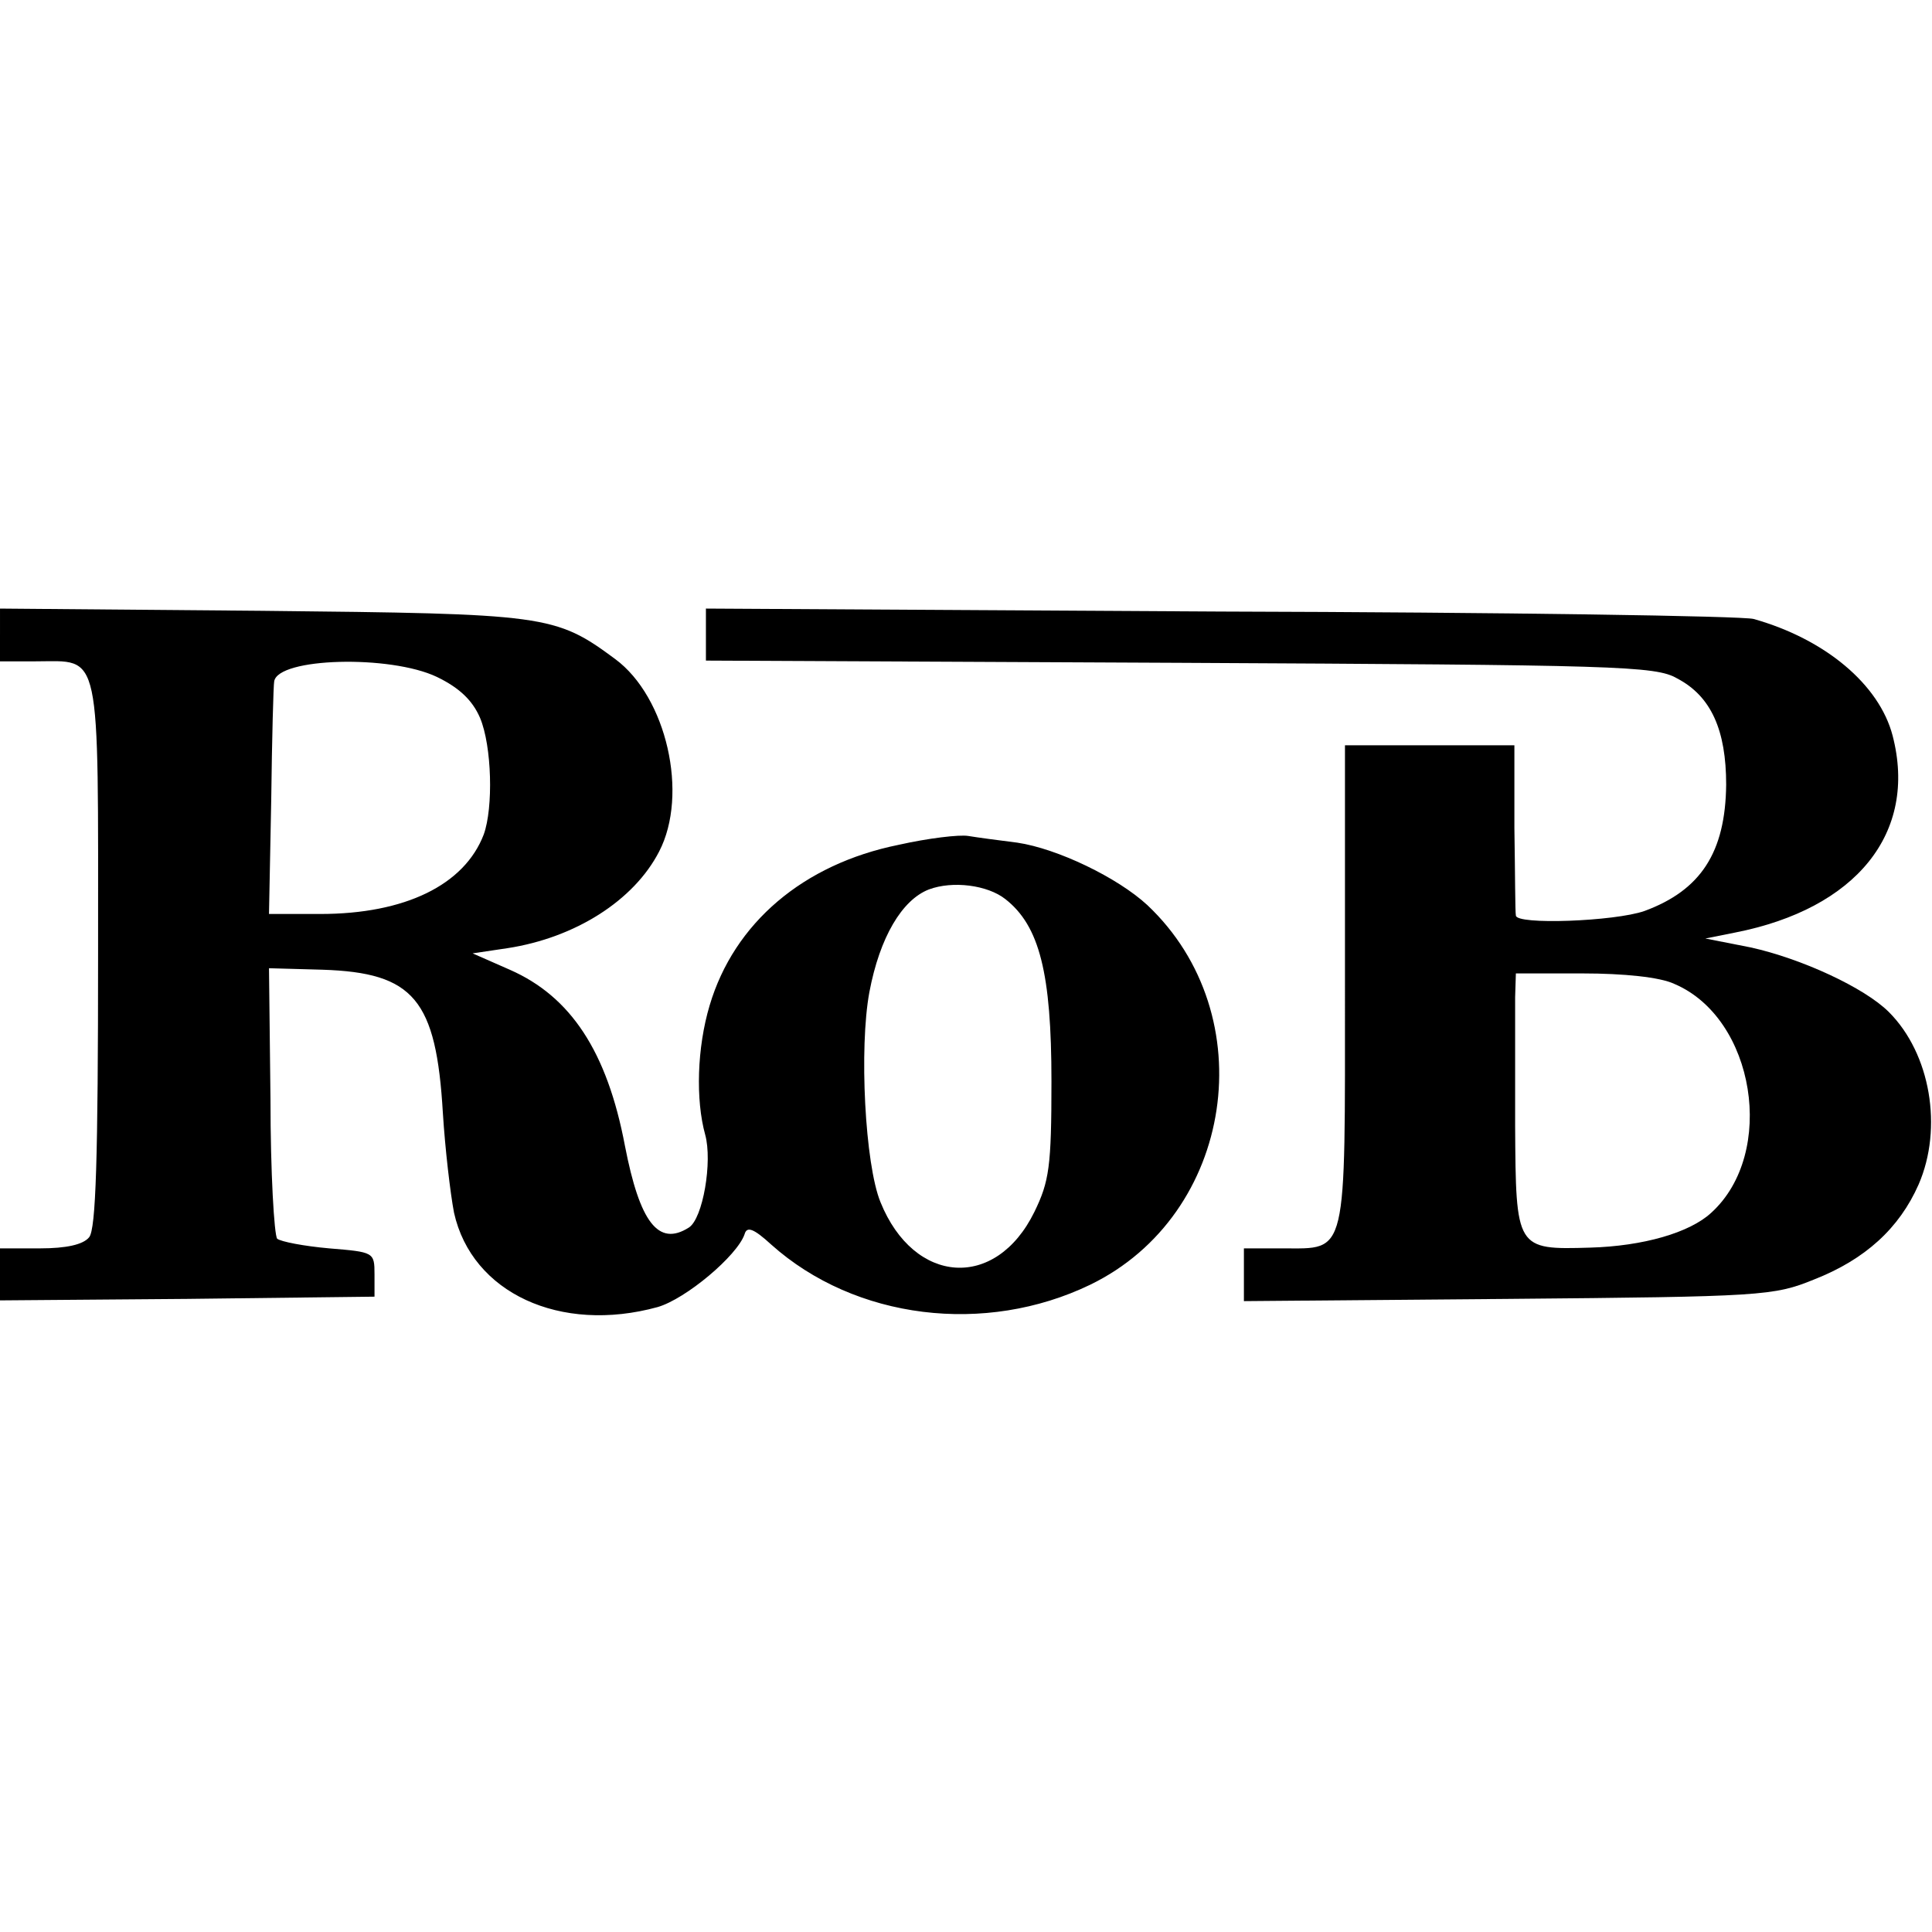 <?xml version="1.0" standalone="no"?>
<!DOCTYPE svg PUBLIC "-//W3C//DTD SVG 20010904//EN"
 "http://www.w3.org/TR/2001/REC-SVG-20010904/DTD/svg10.dtd">
<svg version="1.0" xmlns="http://www.w3.org/2000/svg"
 width="260pt" height="260pt" viewBox="0 0 260 260"
 preserveAspectRatio="xMidYMid meet">
<g transform="translate(0,260) scale(0.1,-0.1)"
fill="#000000" stroke="none">
<path d="M0 1746 l0 -36 48 0 c89 0 84 23 84 -393 0 -278 -3 -371 -12 -382 -8
-10 -31 -15 -66 -15 l-54 0 0 -35 0 -35 252 2 252 3 0 30 c0 30 -1 30 -61 35
-34 3 -65 9 -70 13 -4 5 -9 89 -9 187 l-2 177 72 -2 c123 -4 153 -40 162 -193
3 -48 10 -108 15 -134 24 -108 143 -163 274 -127 38 11 107 69 117 98 3 11 12
8 36 -14 113 -101 288 -122 429 -54 194 94 234 363 77 511 -40 37 -121 76
-175 84 -24 3 -54 7 -66 9 -12 2 -54 -3 -94 -12 -128 -26 -221 -105 -254 -216
-17 -57 -19 -127 -6 -174 10 -36 -3 -113 -22 -125 -41 -26 -66 7 -86 110 -24
127 -73 201 -155 237 l-50 22 47 7 c91 14 170 64 204 130 40 77 10 208 -59
259 -81 60 -93 61 -475 65 l-353 3 0 -35z m588 -57 c31 -15 48 -32 58 -55 16
-38 18 -121 5 -157 -26 -68 -106 -107 -220 -107 l-69 0 3 153 c1 83 3 156 4
160 5 32 156 36 219 6z m765 -299 c46 -36 62 -100 62 -245 0 -115 -3 -135 -23
-176 -52 -106 -162 -98 -207 13 -21 51 -29 208 -15 283 14 74 44 124 80 138
32 12 79 6 103 -13z"/>
<path d="M950 1746 l0 -35 638 -3 c587 -3 640 -4 669 -21 46 -24 66 -70 66
-143 -1 -91 -34 -142 -110 -170 -40 -14 -173 -19 -173 -6 -1 4 -1 57 -2 118
l0 111 -114 0 -114 0 0 -323 c0 -369 4 -354 -84 -354 l-52 0 0 -36 0 -35 356
3 c341 3 357 4 411 26 69 27 115 69 141 128 33 76 16 176 -40 232 -33 33 -118
72 -186 87 l-61 12 40 8 c163 32 246 134 212 265 -18 69 -91 130 -187 157 -14
4 -337 9 -717 10 l-693 4 0 -35z m1303 -470 c109 -46 138 -228 50 -308 -29
-27 -92 -45 -163 -47 -100 -3 -100 -2 -101 164 0 77 0 155 0 173 l1 32 90 0
c55 0 104 -5 123 -14z"/>
</g>
</svg>
